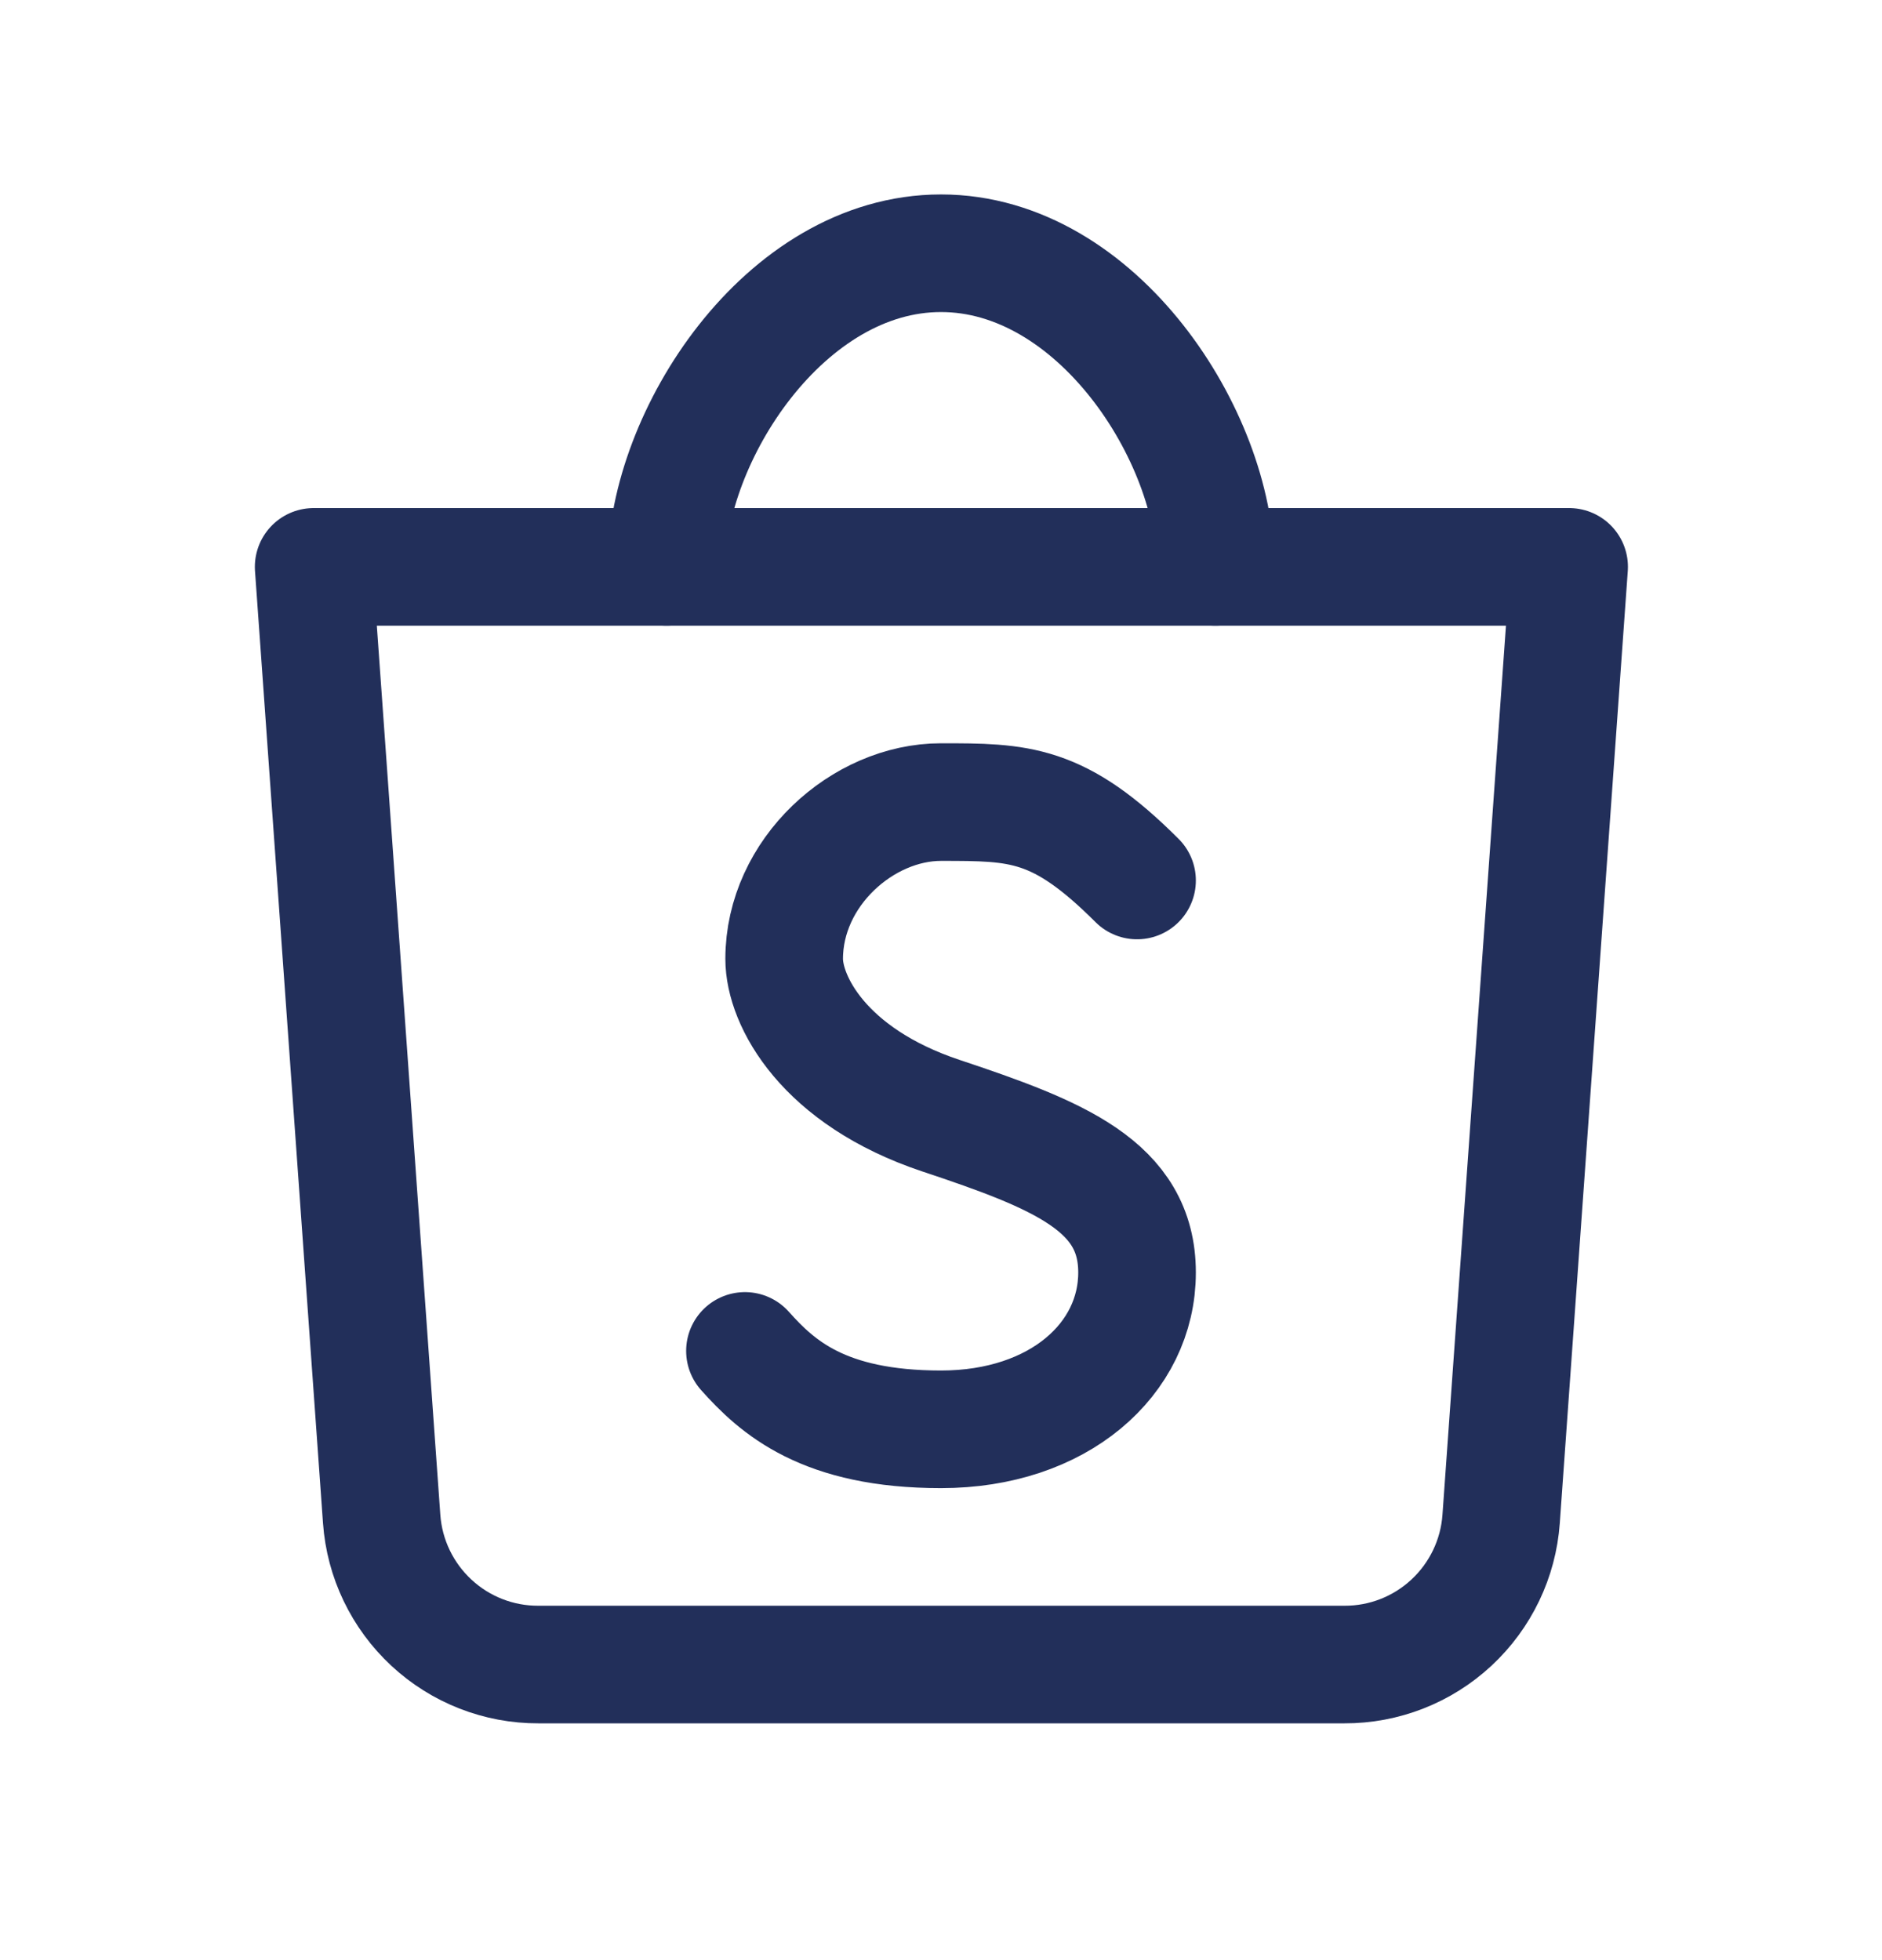 <svg width="24" height="25" viewBox="0 0 24 25" fill="none" xmlns="http://www.w3.org/2000/svg">
<path d="M4 7.23L4.867 19.373C4.903 19.879 5.13 20.351 5.501 20.696C5.872 21.041 6.36 21.232 6.867 21.23H17.143C17.65 21.232 18.138 21.041 18.509 20.696C18.88 20.351 19.107 19.879 19.143 19.373L20.01 7.23H4.01H4Z" stroke="#222F5A" stroke-width="1.5" stroke-linecap="round" stroke-linejoin="round"/>
<path d="M8.5 7.23C8.5 5.577 10 3.23 12 3.23C14 3.23 15.5 5.577 15.5 7.23" stroke="#222F5A" stroke-width="1.5" stroke-linecap="round" stroke-linejoin="round"/>
<path d="M9.5 17.23C9.913 17.692 10.5 18.23 12 18.23C13.5 18.23 14.5 17.334 14.5 16.23C14.5 15.127 13.5 14.73 12 14.23C10.5 13.73 10 12.761 10 12.23C10 11.127 11 10.23 12 10.23C13 10.23 13.5 10.23 14.5 11.23" stroke="#222F5A" stroke-width="1.5" stroke-linecap="round" stroke-linejoin="round"/>
</svg>
